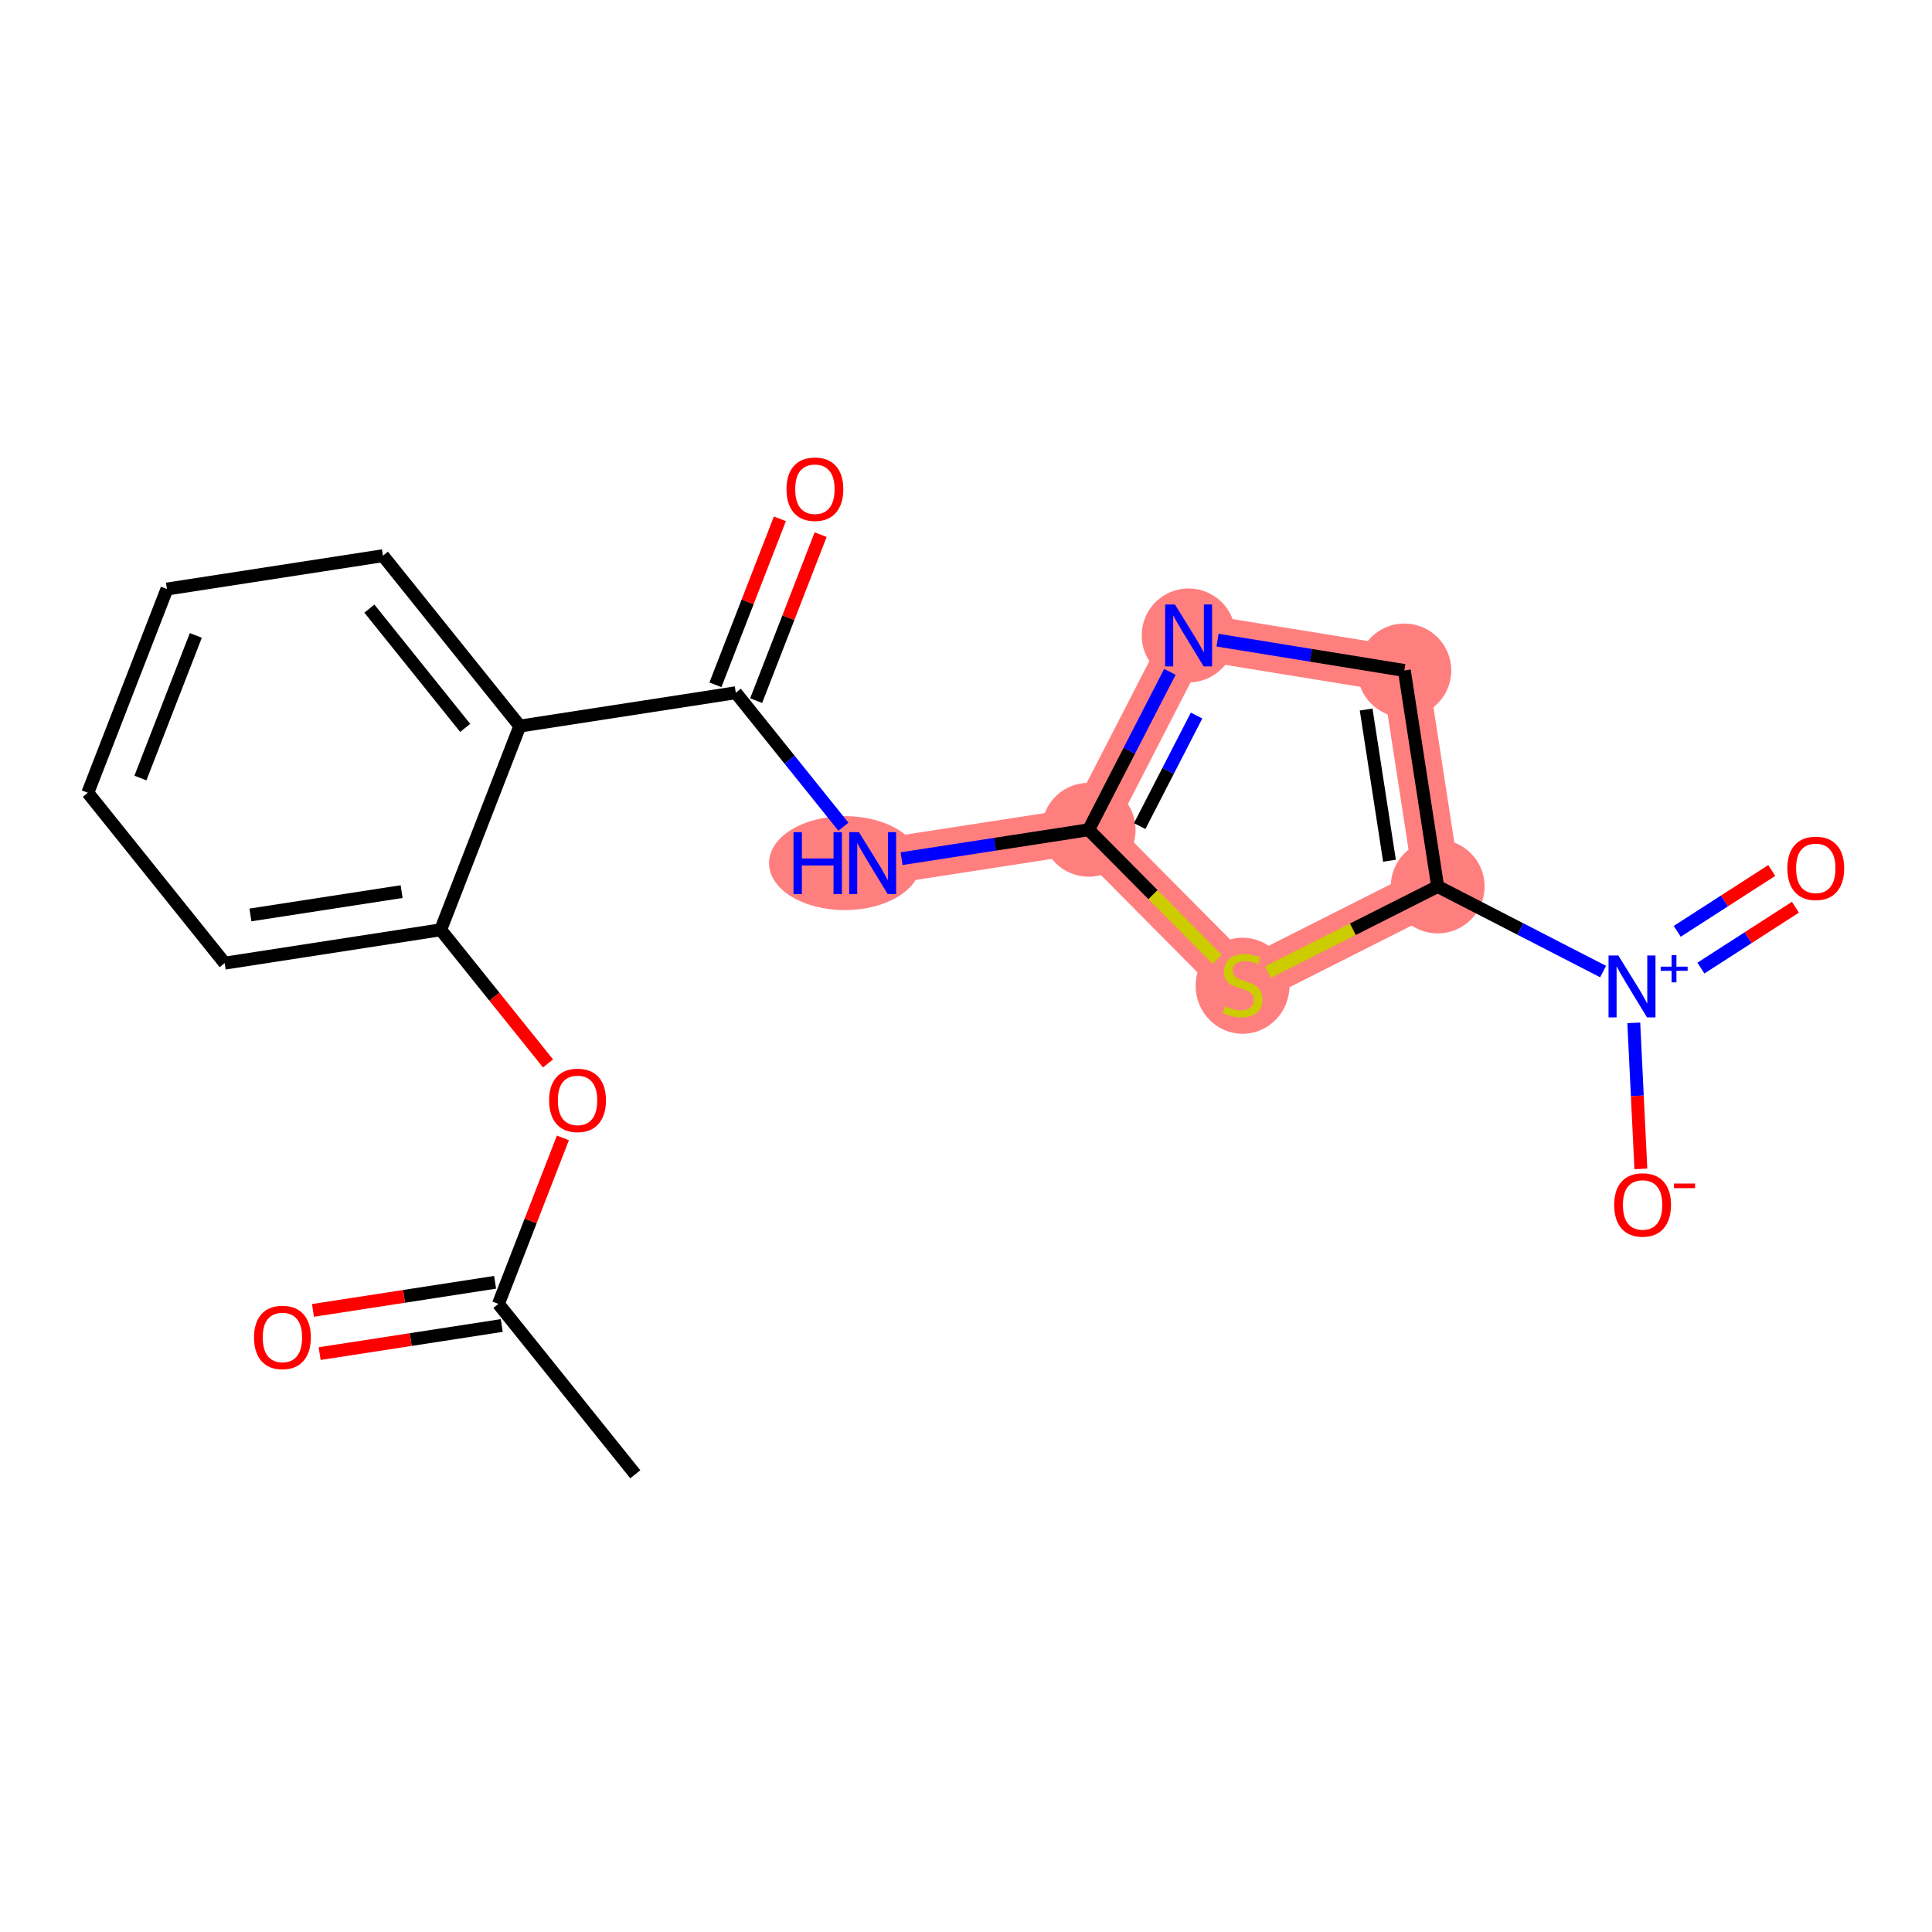 <?xml version='1.0' encoding='iso-8859-1'?>
<svg version='1.1' baseProfile='full'
              xmlns='http://www.w3.org/2000/svg'
                      xmlns:rdkit='http://www.rdkit.org/xml'
                      xmlns:xlink='http://www.w3.org/1999/xlink'
                  xml:space='preserve'
width='300px' height='300px' viewBox='0 0 300 300'>
<!-- END OF HEADER -->
<rect style='opacity:1.0;fill:#FFFFFF;stroke:none' width='300' height='300' x='0' y='0'> </rect>
<rect style='opacity:1.0;fill:#FFFFFF;stroke:none' width='300' height='300' x='0' y='0'> </rect>
<path d='M 135.505,134.024 L 169.043,128.847' style='fill:none;fill-rule:evenodd;stroke:#FF7F7F;stroke-width:7.2px;stroke-linecap:butt;stroke-linejoin:miter;stroke-opacity:1' />
<path d='M 169.043,128.847 L 184.568,98.671' style='fill:none;fill-rule:evenodd;stroke:#FF7F7F;stroke-width:7.2px;stroke-linecap:butt;stroke-linejoin:miter;stroke-opacity:1' />
<path d='M 169.043,128.847 L 192.945,152.937' style='fill:none;fill-rule:evenodd;stroke:#FF7F7F;stroke-width:7.2px;stroke-linecap:butt;stroke-linejoin:miter;stroke-opacity:1' />
<path d='M 184.568,98.671 L 218.065,104.111' style='fill:none;fill-rule:evenodd;stroke:#FF7F7F;stroke-width:7.2px;stroke-linecap:butt;stroke-linejoin:miter;stroke-opacity:1' />
<path d='M 218.065,104.111 L 223.242,137.65' style='fill:none;fill-rule:evenodd;stroke:#FF7F7F;stroke-width:7.2px;stroke-linecap:butt;stroke-linejoin:miter;stroke-opacity:1' />
<path d='M 223.242,137.65 L 192.945,152.937' style='fill:none;fill-rule:evenodd;stroke:#FF7F7F;stroke-width:7.2px;stroke-linecap:butt;stroke-linejoin:miter;stroke-opacity:1' />
<ellipse cx='131.181' cy='134.024' rx='11.269' ry='6.796'  style='fill:#FF7F7F;fill-rule:evenodd;stroke:#FF7F7F;stroke-width:1.0px;stroke-linecap:butt;stroke-linejoin:miter;stroke-opacity:1' />
<ellipse cx='169.043' cy='128.847' rx='6.787' ry='6.787'  style='fill:#FF7F7F;fill-rule:evenodd;stroke:#FF7F7F;stroke-width:1.0px;stroke-linecap:butt;stroke-linejoin:miter;stroke-opacity:1' />
<ellipse cx='184.568' cy='98.671' rx='6.787' ry='6.796'  style='fill:#FF7F7F;fill-rule:evenodd;stroke:#FF7F7F;stroke-width:1.0px;stroke-linecap:butt;stroke-linejoin:miter;stroke-opacity:1' />
<ellipse cx='218.065' cy='104.111' rx='6.787' ry='6.787'  style='fill:#FF7F7F;fill-rule:evenodd;stroke:#FF7F7F;stroke-width:1.0px;stroke-linecap:butt;stroke-linejoin:miter;stroke-opacity:1' />
<ellipse cx='223.242' cy='137.65' rx='6.787' ry='6.787'  style='fill:#FF7F7F;fill-rule:evenodd;stroke:#FF7F7F;stroke-width:1.0px;stroke-linecap:butt;stroke-linejoin:miter;stroke-opacity:1' />
<ellipse cx='192.945' cy='153.066' rx='6.787' ry='6.959'  style='fill:#FF7F7F;fill-rule:evenodd;stroke:#FF7F7F;stroke-width:1.0px;stroke-linecap:butt;stroke-linejoin:miter;stroke-opacity:1' />
<path class='bond-0 atom-0 atom-1' d='M 98.648,228.926 L 77.395,202.469' style='fill:none;fill-rule:evenodd;stroke:#000000;stroke-width:2.0px;stroke-linecap:butt;stroke-linejoin:miter;stroke-opacity:1' />
<path class='bond-1 atom-1 atom-2' d='M 76.877,199.115 L 62.738,201.298' style='fill:none;fill-rule:evenodd;stroke:#000000;stroke-width:2.0px;stroke-linecap:butt;stroke-linejoin:miter;stroke-opacity:1' />
<path class='bond-1 atom-1 atom-2' d='M 62.738,201.298 L 48.599,203.48' style='fill:none;fill-rule:evenodd;stroke:#FF0000;stroke-width:2.0px;stroke-linecap:butt;stroke-linejoin:miter;stroke-opacity:1' />
<path class='bond-1 atom-1 atom-2' d='M 77.913,205.823 L 63.773,208.006' style='fill:none;fill-rule:evenodd;stroke:#000000;stroke-width:2.0px;stroke-linecap:butt;stroke-linejoin:miter;stroke-opacity:1' />
<path class='bond-1 atom-1 atom-2' d='M 63.773,208.006 L 49.634,210.188' style='fill:none;fill-rule:evenodd;stroke:#FF0000;stroke-width:2.0px;stroke-linecap:butt;stroke-linejoin:miter;stroke-opacity:1' />
<path class='bond-2 atom-1 atom-3' d='M 77.395,202.469 L 82.4,189.581' style='fill:none;fill-rule:evenodd;stroke:#000000;stroke-width:2.0px;stroke-linecap:butt;stroke-linejoin:miter;stroke-opacity:1' />
<path class='bond-2 atom-1 atom-3' d='M 82.4,189.581 L 87.406,176.693' style='fill:none;fill-rule:evenodd;stroke:#FF0000;stroke-width:2.0px;stroke-linecap:butt;stroke-linejoin:miter;stroke-opacity:1' />
<path class='bond-3 atom-3 atom-4' d='M 85.095,165.127 L 76.761,154.753' style='fill:none;fill-rule:evenodd;stroke:#FF0000;stroke-width:2.0px;stroke-linecap:butt;stroke-linejoin:miter;stroke-opacity:1' />
<path class='bond-3 atom-3 atom-4' d='M 76.761,154.753 L 68.428,144.379' style='fill:none;fill-rule:evenodd;stroke:#000000;stroke-width:2.0px;stroke-linecap:butt;stroke-linejoin:miter;stroke-opacity:1' />
<path class='bond-4 atom-4 atom-5' d='M 68.428,144.379 L 34.889,149.556' style='fill:none;fill-rule:evenodd;stroke:#000000;stroke-width:2.0px;stroke-linecap:butt;stroke-linejoin:miter;stroke-opacity:1' />
<path class='bond-4 atom-4 atom-5' d='M 62.361,138.448 L 38.885,142.072' style='fill:none;fill-rule:evenodd;stroke:#000000;stroke-width:2.0px;stroke-linecap:butt;stroke-linejoin:miter;stroke-opacity:1' />
<path class='bond-20 atom-9 atom-4' d='M 80.713,112.745 L 68.428,144.379' style='fill:none;fill-rule:evenodd;stroke:#000000;stroke-width:2.0px;stroke-linecap:butt;stroke-linejoin:miter;stroke-opacity:1' />
<path class='bond-5 atom-5 atom-6' d='M 34.889,149.556 L 13.636,123.099' style='fill:none;fill-rule:evenodd;stroke:#000000;stroke-width:2.0px;stroke-linecap:butt;stroke-linejoin:miter;stroke-opacity:1' />
<path class='bond-6 atom-6 atom-7' d='M 13.636,123.099 L 25.922,91.465' style='fill:none;fill-rule:evenodd;stroke:#000000;stroke-width:2.0px;stroke-linecap:butt;stroke-linejoin:miter;stroke-opacity:1' />
<path class='bond-6 atom-6 atom-7' d='M 21.806,120.811 L 30.406,98.668' style='fill:none;fill-rule:evenodd;stroke:#000000;stroke-width:2.0px;stroke-linecap:butt;stroke-linejoin:miter;stroke-opacity:1' />
<path class='bond-7 atom-7 atom-8' d='M 25.922,91.465 L 59.461,86.288' style='fill:none;fill-rule:evenodd;stroke:#000000;stroke-width:2.0px;stroke-linecap:butt;stroke-linejoin:miter;stroke-opacity:1' />
<path class='bond-8 atom-8 atom-9' d='M 59.461,86.288 L 80.713,112.745' style='fill:none;fill-rule:evenodd;stroke:#000000;stroke-width:2.0px;stroke-linecap:butt;stroke-linejoin:miter;stroke-opacity:1' />
<path class='bond-8 atom-8 atom-9' d='M 57.357,94.507 L 72.234,113.027' style='fill:none;fill-rule:evenodd;stroke:#000000;stroke-width:2.0px;stroke-linecap:butt;stroke-linejoin:miter;stroke-opacity:1' />
<path class='bond-9 atom-9 atom-10' d='M 80.713,112.745 L 114.252,107.568' style='fill:none;fill-rule:evenodd;stroke:#000000;stroke-width:2.0px;stroke-linecap:butt;stroke-linejoin:miter;stroke-opacity:1' />
<path class='bond-10 atom-10 atom-11' d='M 117.415,108.796 L 122.421,95.908' style='fill:none;fill-rule:evenodd;stroke:#000000;stroke-width:2.0px;stroke-linecap:butt;stroke-linejoin:miter;stroke-opacity:1' />
<path class='bond-10 atom-10 atom-11' d='M 122.421,95.908 L 127.426,83.02' style='fill:none;fill-rule:evenodd;stroke:#FF0000;stroke-width:2.0px;stroke-linecap:butt;stroke-linejoin:miter;stroke-opacity:1' />
<path class='bond-10 atom-10 atom-11' d='M 111.089,106.339 L 116.094,93.451' style='fill:none;fill-rule:evenodd;stroke:#000000;stroke-width:2.0px;stroke-linecap:butt;stroke-linejoin:miter;stroke-opacity:1' />
<path class='bond-10 atom-10 atom-11' d='M 116.094,93.451 L 121.099,80.563' style='fill:none;fill-rule:evenodd;stroke:#FF0000;stroke-width:2.0px;stroke-linecap:butt;stroke-linejoin:miter;stroke-opacity:1' />
<path class='bond-11 atom-10 atom-12' d='M 114.252,107.568 L 122.608,117.969' style='fill:none;fill-rule:evenodd;stroke:#000000;stroke-width:2.0px;stroke-linecap:butt;stroke-linejoin:miter;stroke-opacity:1' />
<path class='bond-11 atom-10 atom-12' d='M 122.608,117.969 L 130.963,128.371' style='fill:none;fill-rule:evenodd;stroke:#0000FF;stroke-width:2.0px;stroke-linecap:butt;stroke-linejoin:miter;stroke-opacity:1' />
<path class='bond-12 atom-12 atom-13' d='M 139.998,133.331 L 154.521,131.089' style='fill:none;fill-rule:evenodd;stroke:#0000FF;stroke-width:2.0px;stroke-linecap:butt;stroke-linejoin:miter;stroke-opacity:1' />
<path class='bond-12 atom-12 atom-13' d='M 154.521,131.089 L 169.043,128.847' style='fill:none;fill-rule:evenodd;stroke:#000000;stroke-width:2.0px;stroke-linecap:butt;stroke-linejoin:miter;stroke-opacity:1' />
<path class='bond-13 atom-13 atom-14' d='M 169.043,128.847 L 175.352,116.586' style='fill:none;fill-rule:evenodd;stroke:#000000;stroke-width:2.0px;stroke-linecap:butt;stroke-linejoin:miter;stroke-opacity:1' />
<path class='bond-13 atom-13 atom-14' d='M 175.352,116.586 L 181.66,104.325' style='fill:none;fill-rule:evenodd;stroke:#0000FF;stroke-width:2.0px;stroke-linecap:butt;stroke-linejoin:miter;stroke-opacity:1' />
<path class='bond-13 atom-13 atom-14' d='M 176.971,128.274 L 181.387,119.691' style='fill:none;fill-rule:evenodd;stroke:#000000;stroke-width:2.0px;stroke-linecap:butt;stroke-linejoin:miter;stroke-opacity:1' />
<path class='bond-13 atom-13 atom-14' d='M 181.387,119.691 L 185.803,111.108' style='fill:none;fill-rule:evenodd;stroke:#0000FF;stroke-width:2.0px;stroke-linecap:butt;stroke-linejoin:miter;stroke-opacity:1' />
<path class='bond-21 atom-20 atom-13' d='M 189.015,148.977 L 179.029,138.912' style='fill:none;fill-rule:evenodd;stroke:#CCCC00;stroke-width:2.0px;stroke-linecap:butt;stroke-linejoin:miter;stroke-opacity:1' />
<path class='bond-21 atom-20 atom-13' d='M 179.029,138.912 L 169.043,128.847' style='fill:none;fill-rule:evenodd;stroke:#000000;stroke-width:2.0px;stroke-linecap:butt;stroke-linejoin:miter;stroke-opacity:1' />
<path class='bond-14 atom-14 atom-15' d='M 189.061,99.401 L 203.563,101.756' style='fill:none;fill-rule:evenodd;stroke:#0000FF;stroke-width:2.0px;stroke-linecap:butt;stroke-linejoin:miter;stroke-opacity:1' />
<path class='bond-14 atom-14 atom-15' d='M 203.563,101.756 L 218.065,104.111' style='fill:none;fill-rule:evenodd;stroke:#000000;stroke-width:2.0px;stroke-linecap:butt;stroke-linejoin:miter;stroke-opacity:1' />
<path class='bond-15 atom-15 atom-16' d='M 218.065,104.111 L 223.242,137.65' style='fill:none;fill-rule:evenodd;stroke:#000000;stroke-width:2.0px;stroke-linecap:butt;stroke-linejoin:miter;stroke-opacity:1' />
<path class='bond-15 atom-15 atom-16' d='M 212.134,110.177 L 215.758,133.654' style='fill:none;fill-rule:evenodd;stroke:#000000;stroke-width:2.0px;stroke-linecap:butt;stroke-linejoin:miter;stroke-opacity:1' />
<path class='bond-16 atom-16 atom-17' d='M 223.242,137.65 L 236.084,144.256' style='fill:none;fill-rule:evenodd;stroke:#000000;stroke-width:2.0px;stroke-linecap:butt;stroke-linejoin:miter;stroke-opacity:1' />
<path class='bond-16 atom-16 atom-17' d='M 236.084,144.256 L 248.926,150.863' style='fill:none;fill-rule:evenodd;stroke:#0000FF;stroke-width:2.0px;stroke-linecap:butt;stroke-linejoin:miter;stroke-opacity:1' />
<path class='bond-19 atom-16 atom-20' d='M 223.242,137.65 L 210.059,144.302' style='fill:none;fill-rule:evenodd;stroke:#000000;stroke-width:2.0px;stroke-linecap:butt;stroke-linejoin:miter;stroke-opacity:1' />
<path class='bond-19 atom-16 atom-20' d='M 210.059,144.302 L 196.875,150.954' style='fill:none;fill-rule:evenodd;stroke:#CCCC00;stroke-width:2.0px;stroke-linecap:butt;stroke-linejoin:miter;stroke-opacity:1' />
<path class='bond-17 atom-17 atom-18' d='M 264.115,150.324 L 271.454,145.599' style='fill:none;fill-rule:evenodd;stroke:#0000FF;stroke-width:2.0px;stroke-linecap:butt;stroke-linejoin:miter;stroke-opacity:1' />
<path class='bond-17 atom-17 atom-18' d='M 271.454,145.599 L 278.792,140.874' style='fill:none;fill-rule:evenodd;stroke:#FF0000;stroke-width:2.0px;stroke-linecap:butt;stroke-linejoin:miter;stroke-opacity:1' />
<path class='bond-17 atom-17 atom-18' d='M 260.441,144.617 L 267.78,139.892' style='fill:none;fill-rule:evenodd;stroke:#0000FF;stroke-width:2.0px;stroke-linecap:butt;stroke-linejoin:miter;stroke-opacity:1' />
<path class='bond-17 atom-17 atom-18' d='M 267.78,139.892 L 275.118,135.167' style='fill:none;fill-rule:evenodd;stroke:#FF0000;stroke-width:2.0px;stroke-linecap:butt;stroke-linejoin:miter;stroke-opacity:1' />
<path class='bond-18 atom-17 atom-19' d='M 253.693,158.828 L 254.242,170.166' style='fill:none;fill-rule:evenodd;stroke:#0000FF;stroke-width:2.0px;stroke-linecap:butt;stroke-linejoin:miter;stroke-opacity:1' />
<path class='bond-18 atom-17 atom-19' d='M 254.242,170.166 L 254.792,181.504' style='fill:none;fill-rule:evenodd;stroke:#FF0000;stroke-width:2.0px;stroke-linecap:butt;stroke-linejoin:miter;stroke-opacity:1' />
<path  class='atom-2' d='M 39.445 207.673
Q 39.445 205.366, 40.585 204.076
Q 41.725 202.787, 43.856 202.787
Q 45.987 202.787, 47.128 204.076
Q 48.268 205.366, 48.268 207.673
Q 48.268 210.008, 47.114 211.338
Q 45.96 212.655, 43.856 212.655
Q 41.739 212.655, 40.585 211.338
Q 39.445 210.022, 39.445 207.673
M 43.856 211.569
Q 45.322 211.569, 46.11 210.592
Q 46.91 209.601, 46.91 207.673
Q 46.91 205.787, 46.11 204.836
Q 45.322 203.873, 43.856 203.873
Q 42.39 203.873, 41.589 204.823
Q 40.802 205.773, 40.802 207.673
Q 40.802 209.615, 41.589 210.592
Q 42.39 211.569, 43.856 211.569
' fill='#FF0000'/>
<path  class='atom-3' d='M 85.269 170.862
Q 85.269 168.555, 86.409 167.265
Q 87.549 165.976, 89.681 165.976
Q 91.812 165.976, 92.952 167.265
Q 94.092 168.555, 94.092 170.862
Q 94.092 173.197, 92.938 174.528
Q 91.785 175.844, 89.681 175.844
Q 87.563 175.844, 86.409 174.528
Q 85.269 173.211, 85.269 170.862
M 89.681 174.758
Q 91.147 174.758, 91.934 173.781
Q 92.735 172.79, 92.735 170.862
Q 92.735 168.976, 91.934 168.025
Q 91.147 167.062, 89.681 167.062
Q 88.215 167.062, 87.414 168.012
Q 86.626 168.962, 86.626 170.862
Q 86.626 172.804, 87.414 173.781
Q 88.215 174.758, 89.681 174.758
' fill='#FF0000'/>
<path  class='atom-11' d='M 122.126 75.961
Q 122.126 73.653, 123.266 72.364
Q 124.407 71.074, 126.538 71.074
Q 128.669 71.074, 129.809 72.364
Q 130.949 73.653, 130.949 75.961
Q 130.949 78.296, 129.796 79.626
Q 128.642 80.943, 126.538 80.943
Q 124.42 80.943, 123.266 79.626
Q 122.126 78.309, 122.126 75.961
M 126.538 79.857
Q 128.004 79.857, 128.791 78.879
Q 129.592 77.889, 129.592 75.961
Q 129.592 74.074, 128.791 73.124
Q 128.004 72.16, 126.538 72.16
Q 125.072 72.16, 124.271 73.11
Q 123.483 74.061, 123.483 75.961
Q 123.483 77.902, 124.271 78.879
Q 125.072 79.857, 126.538 79.857
' fill='#FF0000'/>
<path  class='atom-12' d='M 123.213 129.219
L 124.516 129.219
L 124.516 133.305
L 129.43 133.305
L 129.43 129.219
L 130.733 129.219
L 130.733 138.83
L 129.43 138.83
L 129.43 134.391
L 124.516 134.391
L 124.516 138.83
L 123.213 138.83
L 123.213 129.219
' fill='#0000FF'/>
<path  class='atom-12' d='M 133.38 129.219
L 136.53 134.309
Q 136.842 134.812, 137.344 135.721
Q 137.846 136.631, 137.874 136.685
L 137.874 129.219
L 139.15 129.219
L 139.15 138.83
L 137.833 138.83
L 134.453 133.264
Q 134.059 132.613, 133.638 131.866
Q 133.231 131.119, 133.109 130.889
L 133.109 138.83
L 131.86 138.83
L 131.86 129.219
L 133.38 129.219
' fill='#0000FF'/>
<path  class='atom-14' d='M 182.444 93.865
L 185.593 98.956
Q 185.905 99.458, 186.408 100.368
Q 186.91 101.277, 186.937 101.331
L 186.937 93.865
L 188.213 93.865
L 188.213 103.476
L 186.896 103.476
L 183.516 97.911
Q 183.123 97.259, 182.702 96.513
Q 182.295 95.766, 182.173 95.535
L 182.173 103.476
L 180.924 103.476
L 180.924 93.865
L 182.444 93.865
' fill='#0000FF'/>
<path  class='atom-17' d='M 251.294 148.369
L 254.444 153.46
Q 254.756 153.962, 255.258 154.871
Q 255.76 155.781, 255.787 155.835
L 255.787 148.369
L 257.063 148.369
L 257.063 157.98
L 255.747 157.98
L 252.367 152.414
Q 251.973 151.763, 251.552 151.016
Q 251.145 150.27, 251.023 150.039
L 251.023 157.98
L 249.774 157.98
L 249.774 148.369
L 251.294 148.369
' fill='#0000FF'/>
<path  class='atom-17' d='M 257.87 150.102
L 259.563 150.102
L 259.563 148.319
L 260.316 148.319
L 260.316 150.102
L 262.054 150.102
L 262.054 150.747
L 260.316 150.747
L 260.316 152.539
L 259.563 152.539
L 259.563 150.747
L 257.87 150.747
L 257.87 150.102
' fill='#0000FF'/>
<path  class='atom-18' d='M 277.54 134.831
Q 277.54 132.523, 278.681 131.234
Q 279.821 129.944, 281.952 129.944
Q 284.083 129.944, 285.223 131.234
Q 286.364 132.523, 286.364 134.831
Q 286.364 137.166, 285.21 138.496
Q 284.056 139.813, 281.952 139.813
Q 279.834 139.813, 278.681 138.496
Q 277.54 137.179, 277.54 134.831
M 281.952 138.727
Q 283.418 138.727, 284.205 137.749
Q 285.006 136.758, 285.006 134.831
Q 285.006 132.944, 284.205 131.994
Q 283.418 131.03, 281.952 131.03
Q 280.486 131.03, 279.685 131.98
Q 278.898 132.93, 278.898 134.831
Q 278.898 136.772, 279.685 137.749
Q 280.486 138.727, 281.952 138.727
' fill='#FF0000'/>
<path  class='atom-19' d='M 250.65 187.098
Q 250.65 184.79, 251.79 183.501
Q 252.931 182.211, 255.062 182.211
Q 257.193 182.211, 258.333 183.501
Q 259.473 184.79, 259.473 187.098
Q 259.473 189.433, 258.32 190.763
Q 257.166 192.08, 255.062 192.08
Q 252.944 192.08, 251.79 190.763
Q 250.65 189.446, 250.65 187.098
M 255.062 190.994
Q 256.528 190.994, 257.315 190.016
Q 258.116 189.025, 258.116 187.098
Q 258.116 185.211, 257.315 184.261
Q 256.528 183.297, 255.062 183.297
Q 253.596 183.297, 252.795 184.247
Q 252.008 185.197, 252.008 187.098
Q 252.008 189.039, 252.795 190.016
Q 253.596 190.994, 255.062 190.994
' fill='#FF0000'/>
<path  class='atom-19' d='M 259.921 183.78
L 263.209 183.78
L 263.209 184.496
L 259.921 184.496
L 259.921 183.78
' fill='#FF0000'/>
<path  class='atom-20' d='M 190.23 156.236
Q 190.339 156.277, 190.787 156.467
Q 191.235 156.657, 191.724 156.779
Q 192.226 156.887, 192.714 156.887
Q 193.624 156.887, 194.153 156.453
Q 194.683 156.005, 194.683 155.231
Q 194.683 154.702, 194.411 154.376
Q 194.153 154.05, 193.746 153.874
Q 193.339 153.698, 192.66 153.494
Q 191.805 153.236, 191.289 152.992
Q 190.787 152.747, 190.42 152.231
Q 190.067 151.716, 190.067 150.847
Q 190.067 149.639, 190.882 148.892
Q 191.71 148.146, 193.339 148.146
Q 194.452 148.146, 195.714 148.675
L 195.402 149.72
Q 194.248 149.245, 193.38 149.245
Q 192.443 149.245, 191.927 149.639
Q 191.411 150.019, 191.425 150.684
Q 191.425 151.2, 191.683 151.512
Q 191.954 151.824, 192.334 152.001
Q 192.728 152.177, 193.38 152.381
Q 194.248 152.652, 194.764 152.924
Q 195.28 153.195, 195.647 153.752
Q 196.027 154.295, 196.027 155.231
Q 196.027 156.562, 195.131 157.281
Q 194.248 157.987, 192.769 157.987
Q 191.914 157.987, 191.262 157.797
Q 190.624 157.62, 189.864 157.308
L 190.23 156.236
' fill='#CCCC00'/>
</svg>
